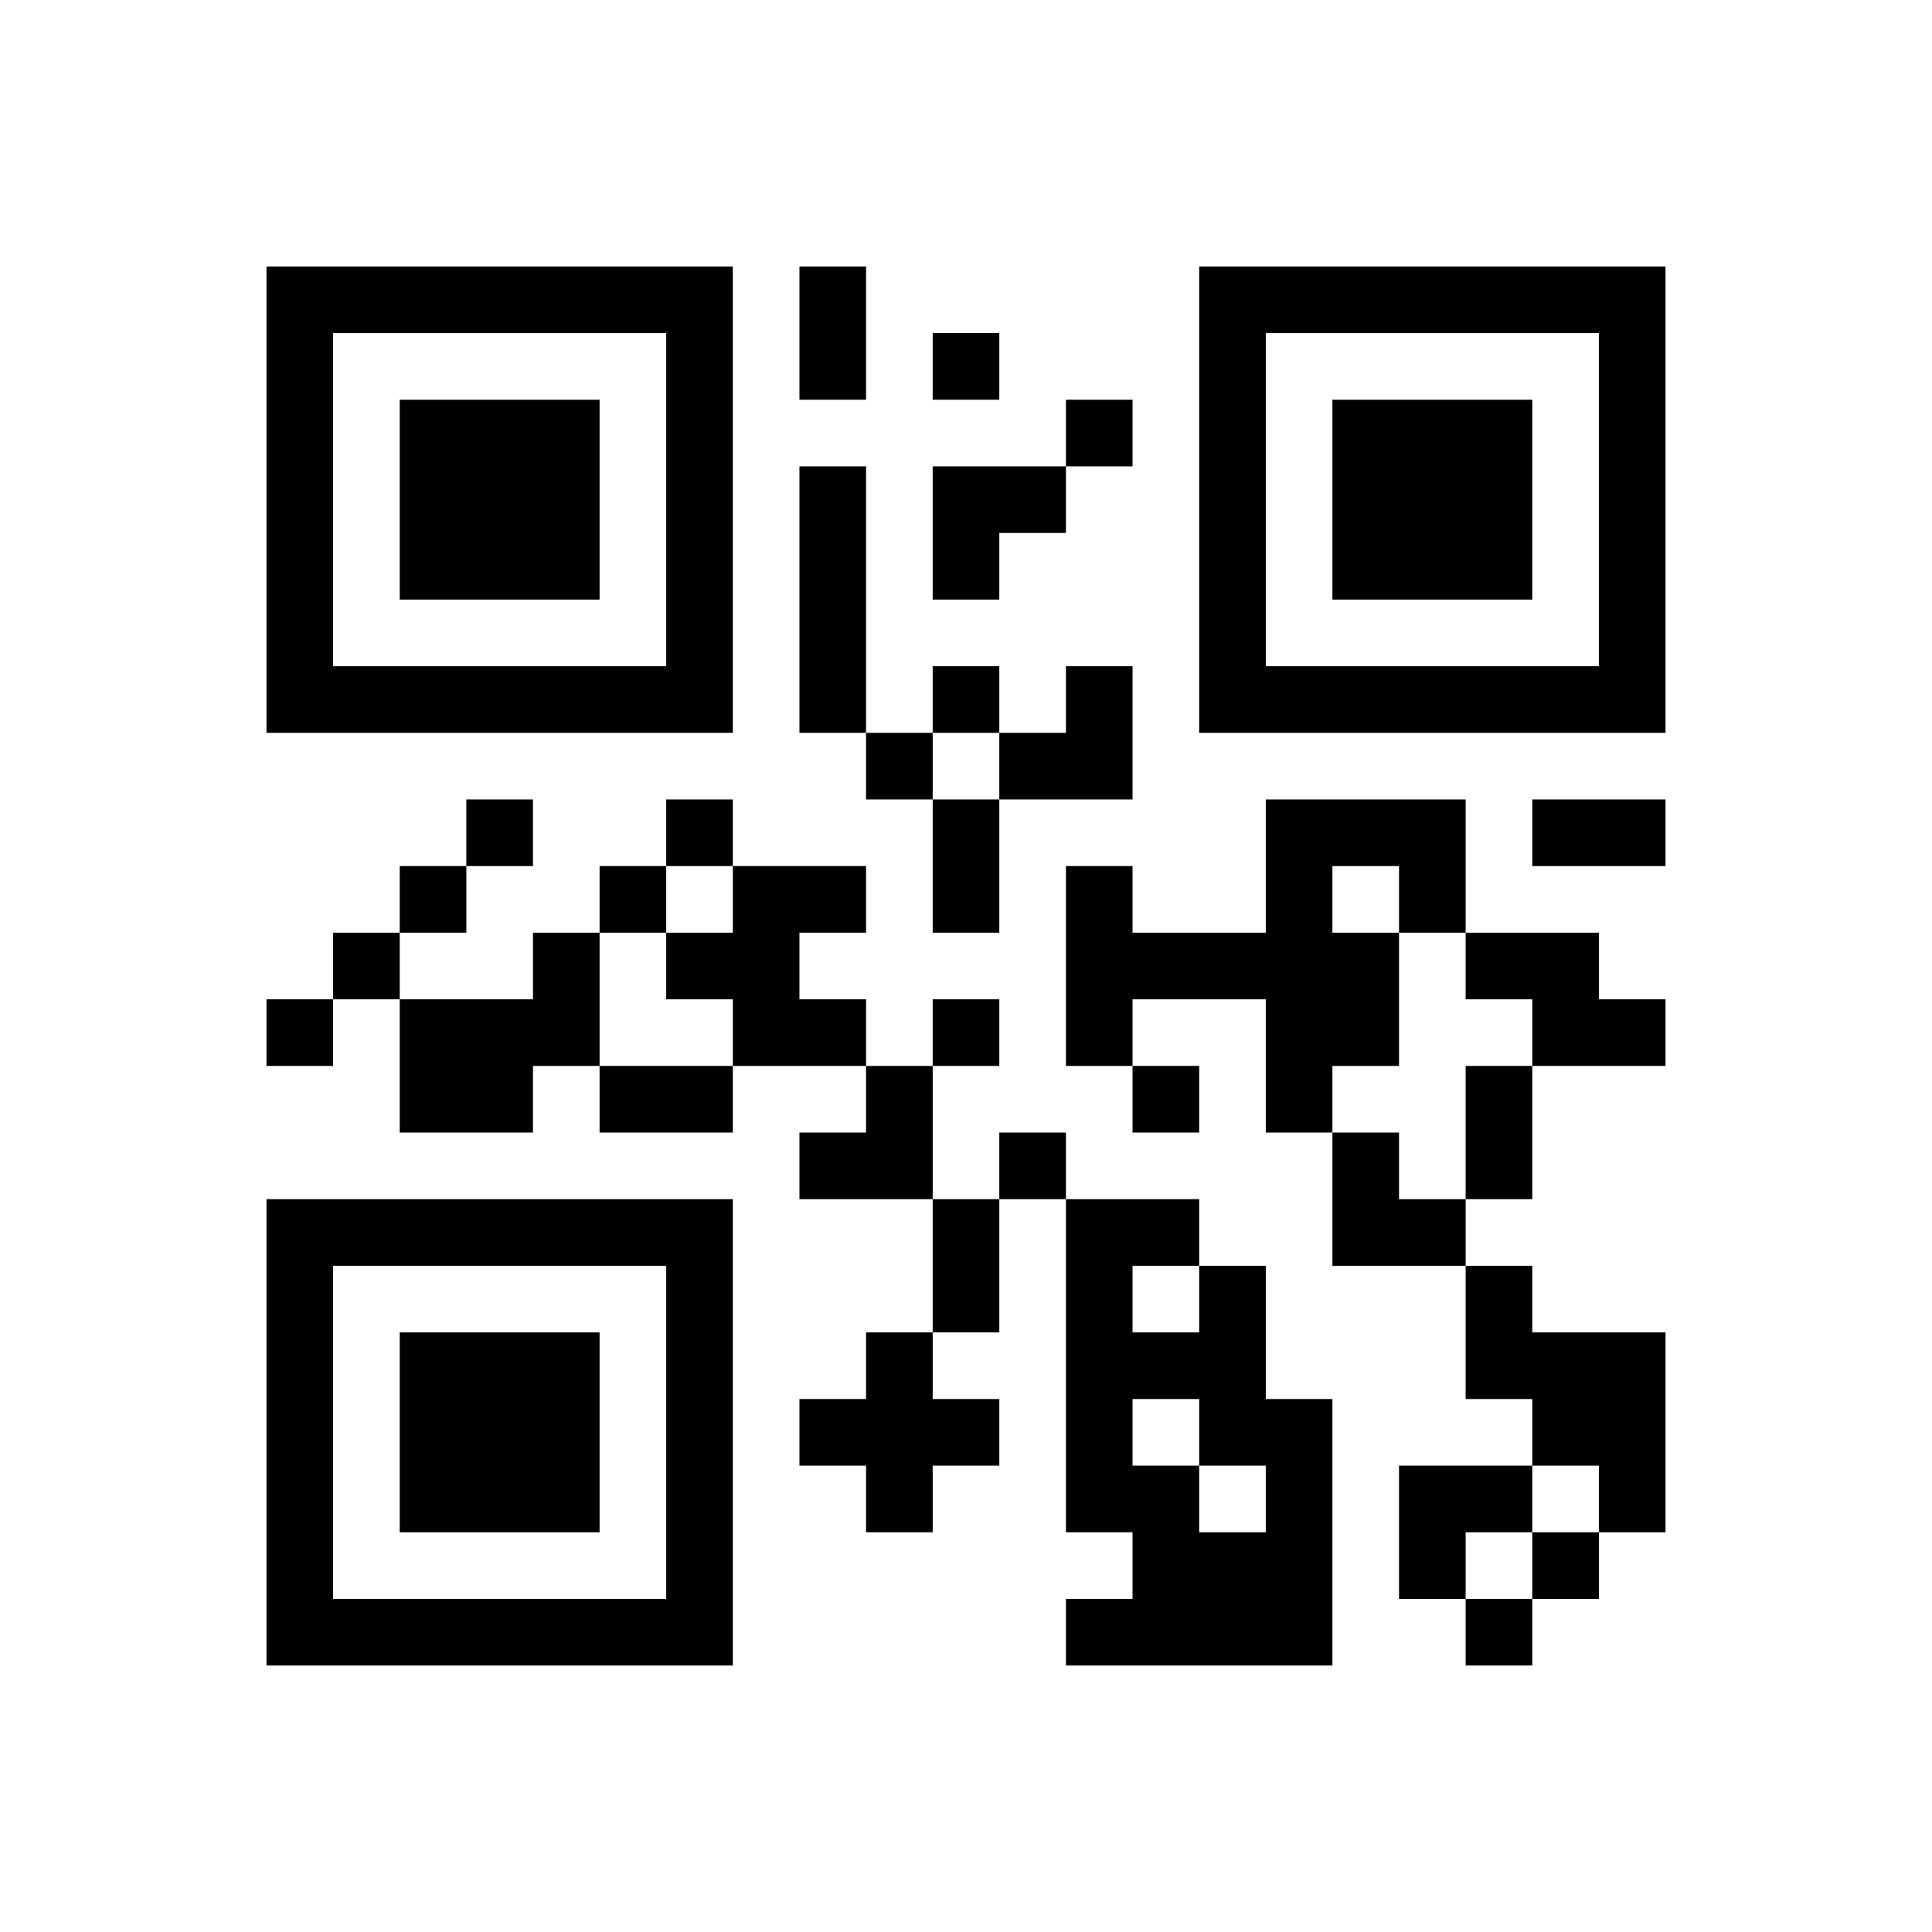 ﻿<?xml version="1.0" encoding="UTF-8"?>
<!DOCTYPE svg PUBLIC "-//W3C//DTD SVG 1.1//EN" "http://www.w3.org/Graphics/SVG/1.1/DTD/svg11.dtd">
<svg xmlns="http://www.w3.org/2000/svg" version="1.1" viewBox="0 0 29 29" stroke="none">
	<rect width="100%" height="100%" fill="#ffffff"/>
	<path d="M4,4h7v1h-7z M12,4h1v2h-1z M18,4h7v1h-7z M4,5h1v6h-1z M10,5h1v6h-1z M14,5h1v1h-1z M18,5h1v6h-1z M24,5h1v6h-1z M6,6h3v3h-3z M16,6h1v1h-1z M20,6h3v3h-3z M12,7h1v4h-1z M14,7h2v1h-2z M14,8h1v1h-1z M5,10h5v1h-5z M14,10h1v1h-1z M16,10h1v2h-1z M19,10h5v1h-5z M13,11h1v1h-1z M15,11h1v1h-1z M7,12h1v1h-1z M10,12h1v1h-1z M14,12h1v2h-1z M19,12h1v5h-1z M20,12h2v1h-2z M23,12h2v1h-2z M6,13h1v1h-1z M9,13h1v1h-1z M11,13h1v3h-1z M12,13h1v1h-1z M16,13h1v3h-1z M21,13h1v1h-1z M5,14h1v1h-1z M8,14h1v2h-1z M10,14h1v1h-1z M17,14h2v1h-2z M20,14h1v2h-1z M22,14h2v1h-2z M4,15h1v1h-1z M6,15h2v2h-2z M12,15h1v1h-1z M14,15h1v1h-1z M23,15h2v1h-2z M9,16h2v1h-2z M13,16h1v2h-1z M17,16h1v1h-1z M22,16h1v2h-1z M12,17h1v1h-1z M15,17h1v1h-1z M20,17h1v2h-1z M4,18h7v1h-7z M14,18h1v2h-1z M16,18h1v5h-1z M17,18h1v1h-1z M21,18h1v1h-1z M4,19h1v6h-1z M10,19h1v6h-1z M18,19h1v3h-1z M22,19h1v2h-1z M6,20h3v3h-3z M13,20h1v3h-1z M17,20h1v1h-1z M23,20h2v2h-2z M12,21h1v1h-1z M14,21h1v1h-1z M19,21h1v4h-1z M17,22h1v3h-1z M21,22h2v1h-2z M24,22h1v1h-1z M18,23h1v2h-1z M21,23h1v1h-1z M23,23h1v1h-1z M5,24h5v1h-5z M16,24h1v1h-1z M22,24h1v1h-1z" fill="#000000"/>
</svg>
